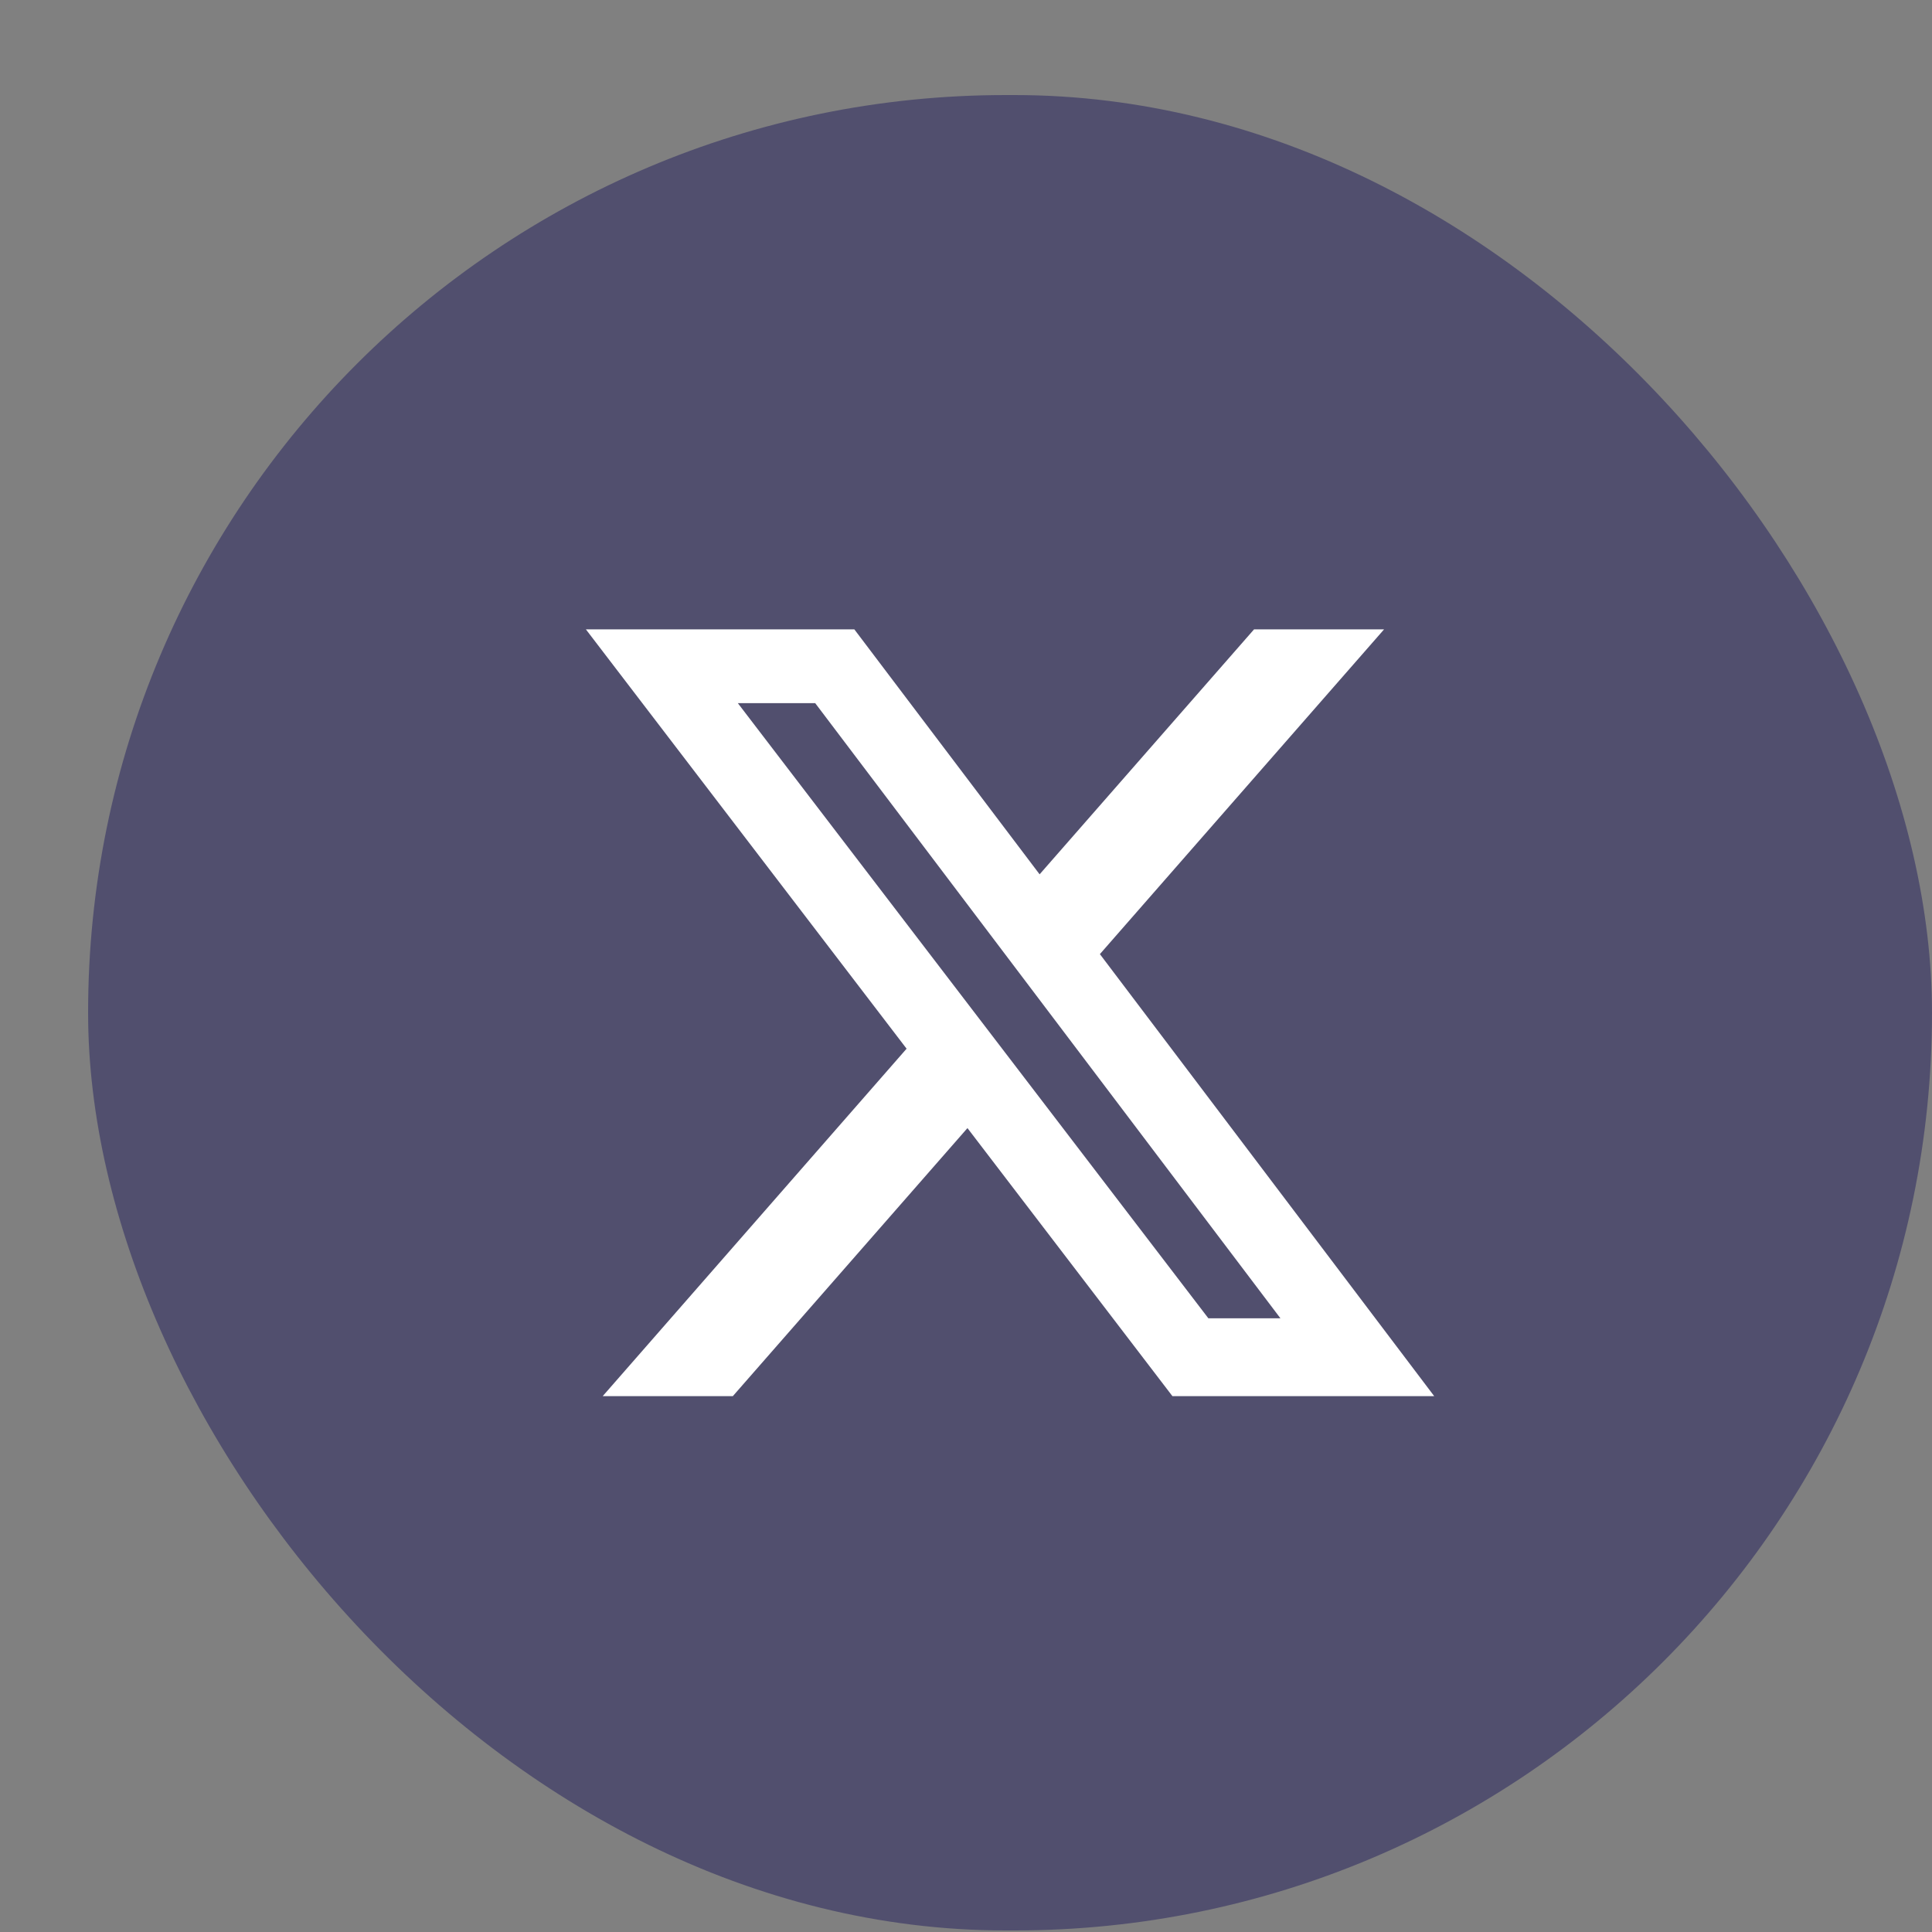 <svg width="20" height="20" viewBox="0 0 20 20" fill="none" xmlns="http://www.w3.org/2000/svg">
<rect x="0" y="0" width="20" height="20" fill="#808080" stroke="none"/>
<rect x="0.912" y="0.984" width="19.088" height="19" rx="9.5" fill="#514F6E"/>
<path d="M12.982 6.515H14.328L11.386 9.877L14.847 14.453H12.137L10.015 11.678L7.586 14.453H6.239L9.385 10.856L6.065 6.515H8.844L10.762 9.051L12.982 6.515ZM12.509 13.647H13.255L8.439 7.279H7.638L12.509 13.647Z" fill="white"/>
</svg>
